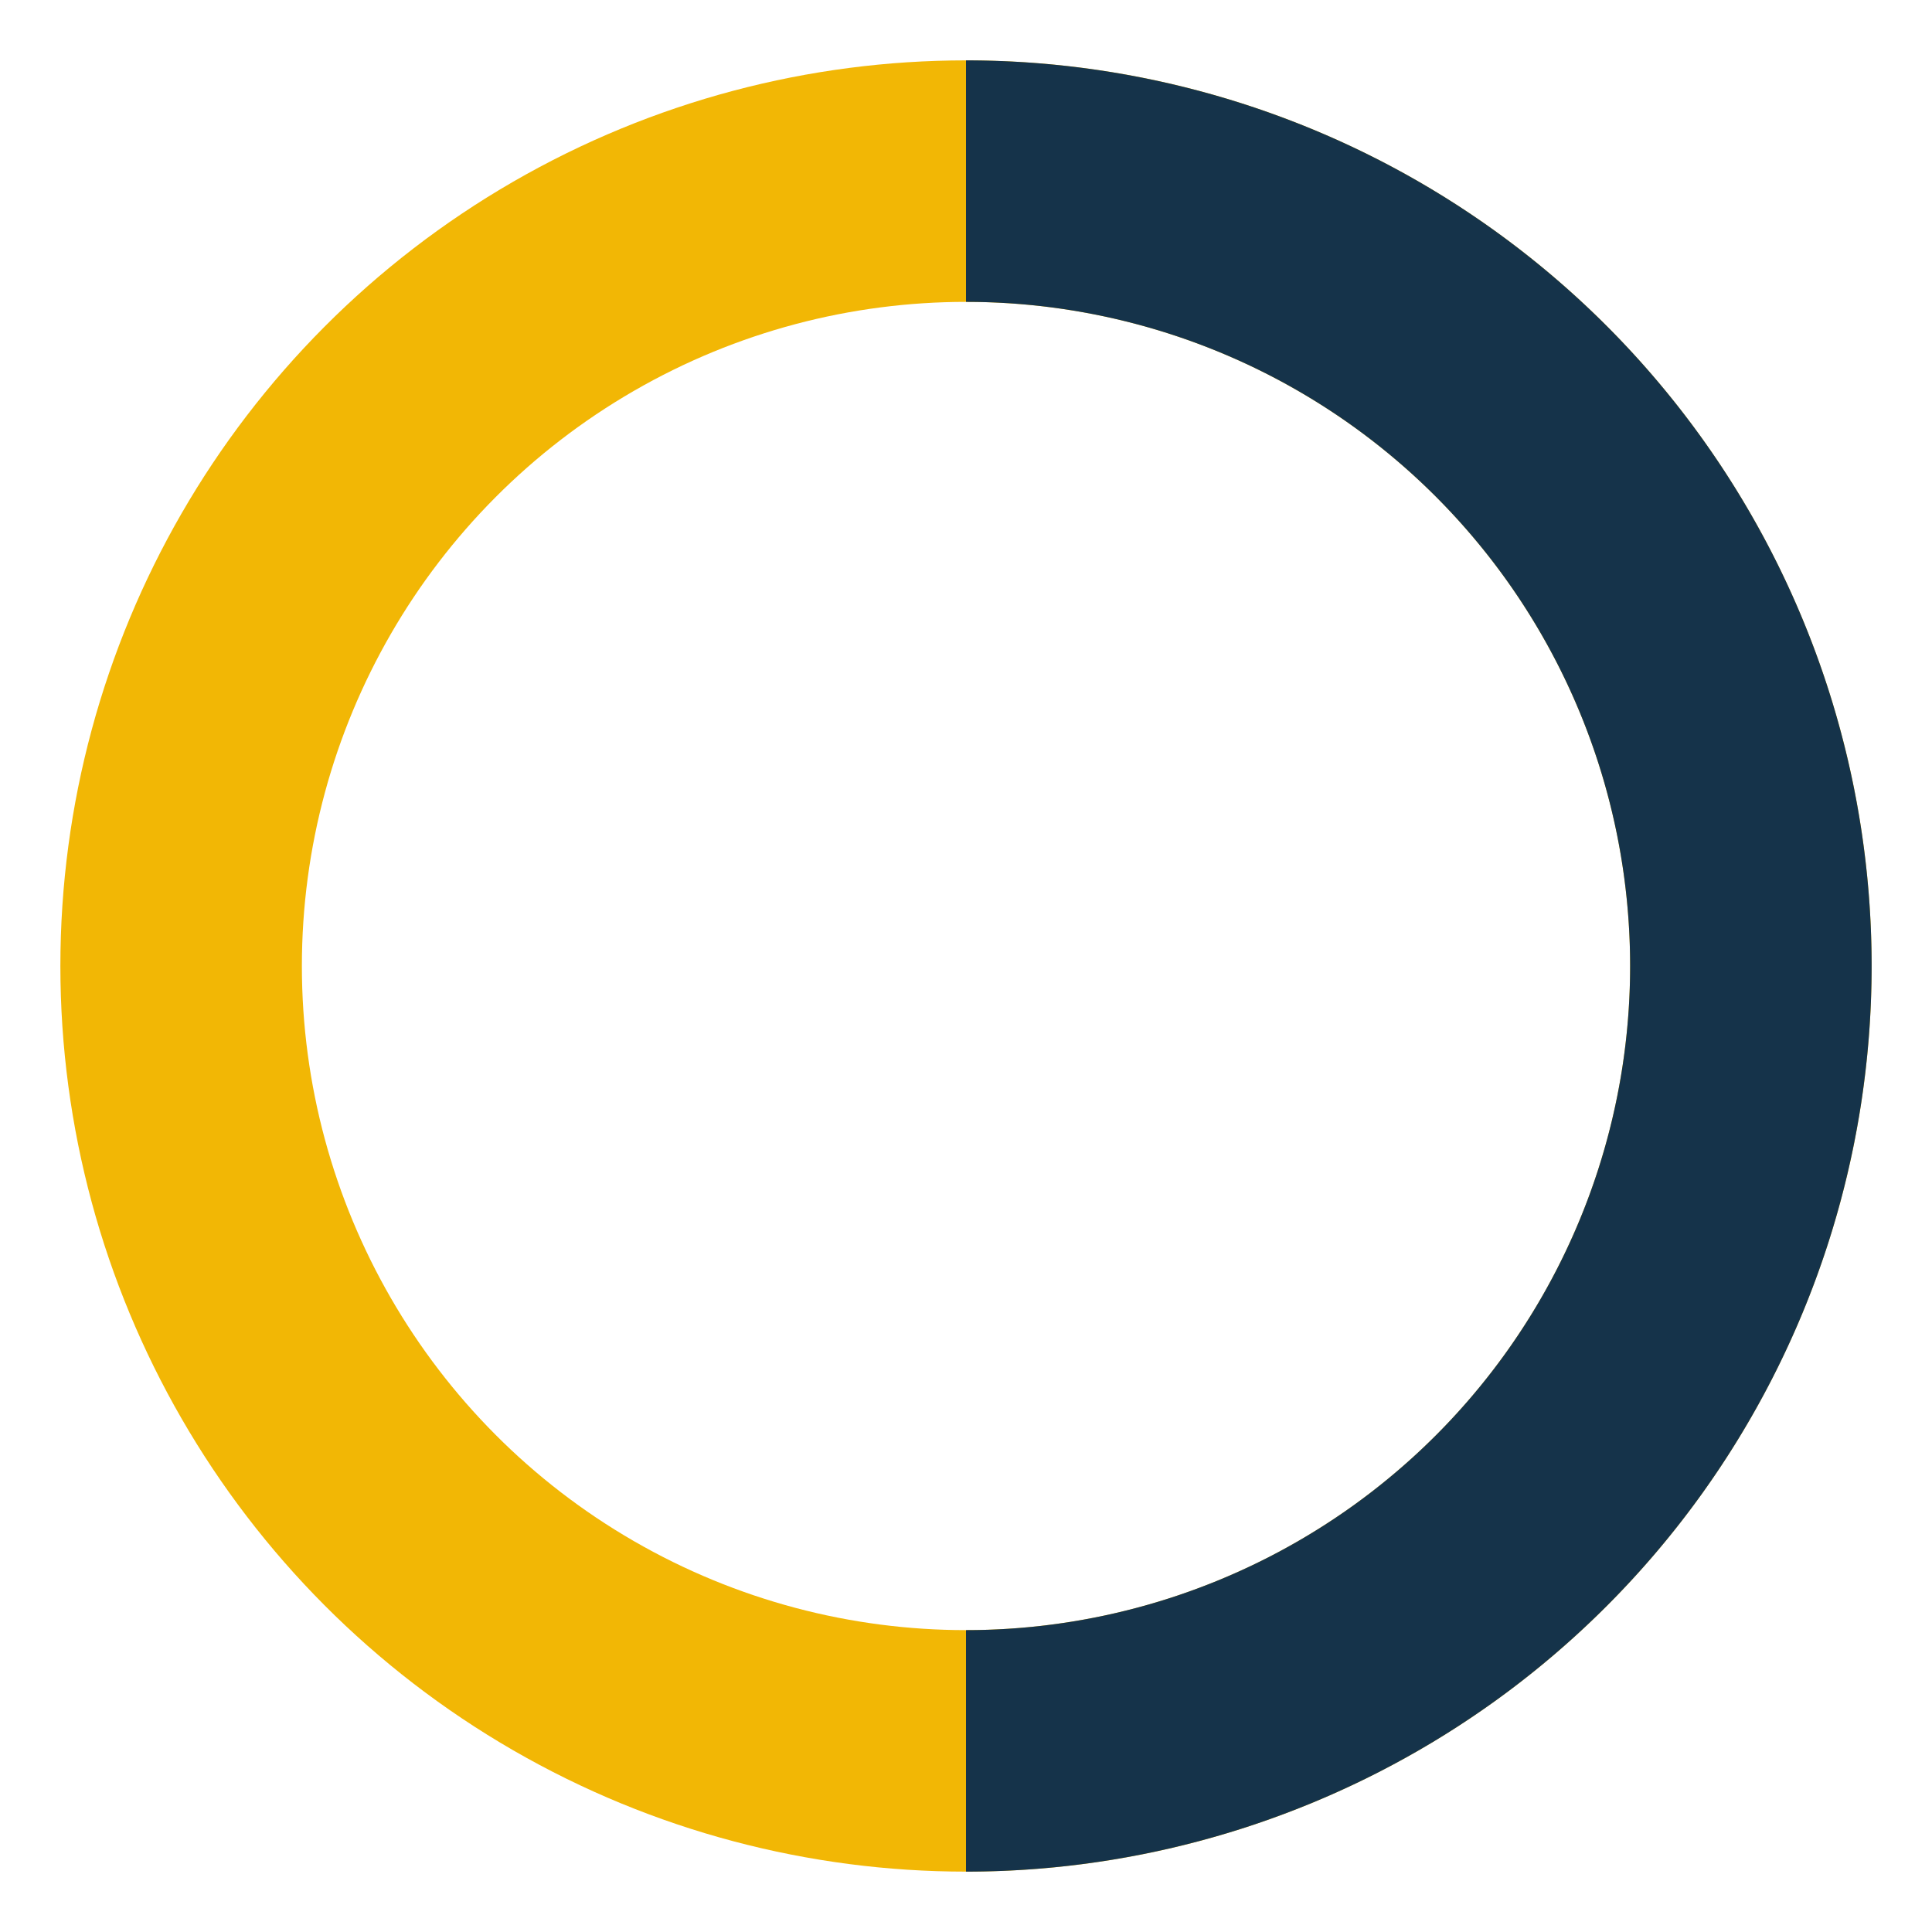 <?xml version="1.0" encoding="UTF-8"?>
<svg xmlns="http://www.w3.org/2000/svg" width="32" height="32" viewBox="0 0 32 32"><circle cx="16" cy="16" r="13" fill="none" stroke="#F2B705" stroke-width="4"/><path d="M16 29a13 13 0 000-26" fill="none" stroke="#15334A" stroke-width="4"/></svg>